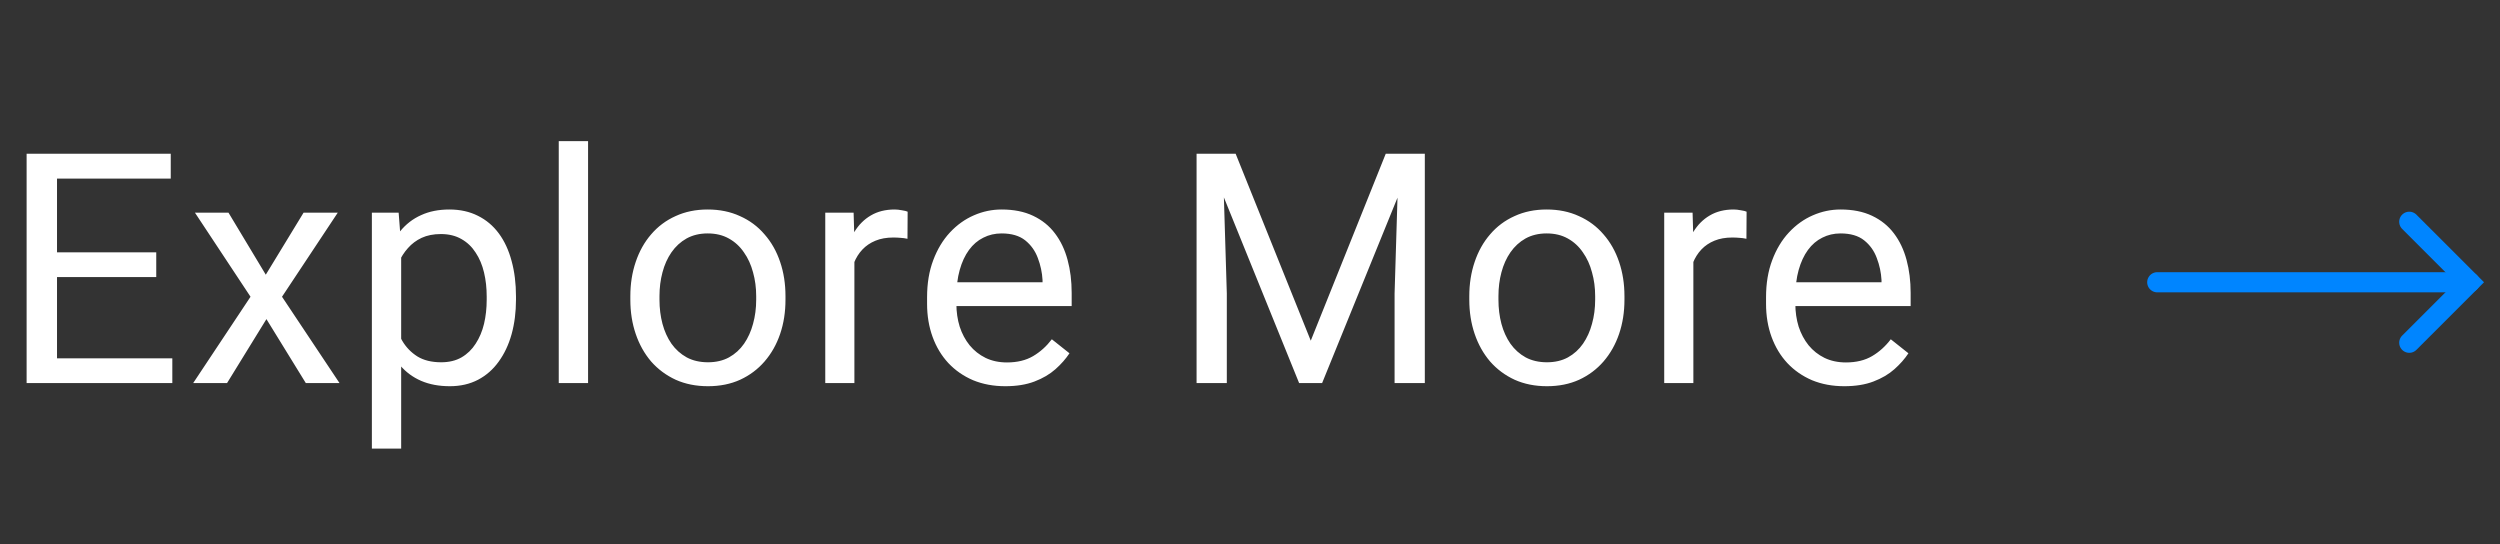 <svg width="124" height="27" viewBox="0 0 124 27" fill="none" xmlns="http://www.w3.org/2000/svg">
<rect x="0" y="0" width="124" height="27" fill="#333333" stroke="none"/>
<path d="M8.547 17.773V19H2.523V17.773H8.547ZM2.828 7.625V19H1.32V7.625H2.828ZM7.75 12.516V13.742H2.523V12.516H7.75ZM8.469 7.625V8.859H2.523V7.625H8.469ZM11.332 10.547L13.183 13.625L15.058 10.547H16.754L13.988 14.719L16.84 19H15.168L13.215 15.828L11.262 19H9.582L12.426 14.719L9.668 10.547H11.332ZM19.898 12.172V22.25H18.445V10.547H19.773L19.898 12.172ZM25.593 14.703V14.867C25.593 15.482 25.52 16.052 25.375 16.578C25.229 17.099 25.015 17.552 24.734 17.938C24.458 18.323 24.117 18.622 23.711 18.836C23.304 19.049 22.838 19.156 22.312 19.156C21.776 19.156 21.302 19.068 20.89 18.891C20.479 18.713 20.13 18.456 19.843 18.117C19.557 17.779 19.328 17.372 19.156 16.898C18.989 16.424 18.875 15.891 18.812 15.297V14.422C18.875 13.797 18.992 13.237 19.164 12.742C19.336 12.247 19.562 11.825 19.843 11.477C20.13 11.122 20.476 10.854 20.883 10.672C21.289 10.484 21.758 10.391 22.289 10.391C22.82 10.391 23.291 10.495 23.703 10.703C24.114 10.906 24.461 11.198 24.742 11.578C25.023 11.958 25.234 12.414 25.375 12.945C25.52 13.471 25.593 14.057 25.593 14.703ZM24.14 14.867V14.703C24.14 14.281 24.096 13.885 24.008 13.516C23.919 13.141 23.781 12.812 23.593 12.531C23.411 12.245 23.177 12.021 22.89 11.859C22.604 11.693 22.263 11.609 21.867 11.609C21.502 11.609 21.185 11.672 20.914 11.797C20.648 11.922 20.422 12.091 20.234 12.305C20.047 12.513 19.893 12.753 19.773 13.023C19.659 13.289 19.573 13.565 19.515 13.852V15.875C19.619 16.24 19.765 16.583 19.953 16.906C20.14 17.224 20.39 17.482 20.703 17.68C21.015 17.872 21.409 17.969 21.883 17.969C22.273 17.969 22.609 17.888 22.89 17.727C23.177 17.56 23.411 17.333 23.593 17.047C23.781 16.76 23.919 16.432 24.008 16.062C24.096 15.688 24.14 15.289 24.14 14.867ZM29.168 7V19H27.714V7H29.168ZM31.265 14.867V14.688C31.265 14.078 31.354 13.513 31.531 12.992C31.708 12.466 31.963 12.01 32.296 11.625C32.63 11.234 33.033 10.932 33.507 10.719C33.981 10.5 34.512 10.391 35.101 10.391C35.695 10.391 36.228 10.5 36.703 10.719C37.182 10.932 37.588 11.234 37.921 11.625C38.26 12.01 38.518 12.466 38.695 12.992C38.872 13.513 38.96 14.078 38.96 14.688V14.867C38.96 15.477 38.872 16.042 38.695 16.562C38.518 17.083 38.26 17.539 37.921 17.93C37.588 18.315 37.184 18.617 36.71 18.836C36.242 19.049 35.71 19.156 35.117 19.156C34.523 19.156 33.989 19.049 33.515 18.836C33.041 18.617 32.635 18.315 32.296 17.93C31.963 17.539 31.708 17.083 31.531 16.562C31.354 16.042 31.265 15.477 31.265 14.867ZM32.71 14.688V14.867C32.71 15.289 32.76 15.688 32.859 16.062C32.958 16.432 33.106 16.76 33.304 17.047C33.507 17.333 33.76 17.56 34.062 17.727C34.364 17.888 34.715 17.969 35.117 17.969C35.512 17.969 35.859 17.888 36.156 17.727C36.458 17.56 36.708 17.333 36.906 17.047C37.103 16.76 37.252 16.432 37.351 16.062C37.455 15.688 37.507 15.289 37.507 14.867V14.688C37.507 14.271 37.455 13.878 37.351 13.508C37.252 13.133 37.101 12.802 36.898 12.516C36.7 12.224 36.45 11.995 36.148 11.828C35.851 11.662 35.502 11.578 35.101 11.578C34.705 11.578 34.356 11.662 34.054 11.828C33.757 11.995 33.507 12.224 33.304 12.516C33.106 12.802 32.958 13.133 32.859 13.508C32.76 13.878 32.71 14.271 32.71 14.688ZM42.378 11.875V19H40.933V10.547H42.339L42.378 11.875ZM45.019 10.5L45.011 11.844C44.891 11.818 44.777 11.802 44.667 11.797C44.563 11.787 44.443 11.781 44.308 11.781C43.974 11.781 43.68 11.833 43.425 11.938C43.17 12.042 42.954 12.188 42.777 12.375C42.599 12.562 42.459 12.787 42.355 13.047C42.256 13.302 42.191 13.583 42.159 13.891L41.753 14.125C41.753 13.615 41.803 13.135 41.902 12.688C42.006 12.24 42.165 11.844 42.378 11.5C42.592 11.151 42.862 10.88 43.191 10.688C43.524 10.49 43.92 10.391 44.378 10.391C44.482 10.391 44.602 10.404 44.737 10.43C44.873 10.45 44.967 10.474 45.019 10.5ZM49.866 19.156C49.278 19.156 48.744 19.057 48.265 18.859C47.791 18.656 47.382 18.372 47.038 18.008C46.7 17.643 46.439 17.211 46.257 16.711C46.075 16.211 45.983 15.664 45.983 15.07V14.742C45.983 14.055 46.085 13.443 46.288 12.906C46.491 12.365 46.767 11.906 47.116 11.531C47.465 11.156 47.861 10.872 48.304 10.68C48.746 10.487 49.205 10.391 49.679 10.391C50.283 10.391 50.804 10.495 51.241 10.703C51.684 10.912 52.046 11.203 52.327 11.578C52.608 11.948 52.817 12.385 52.952 12.891C53.088 13.391 53.155 13.938 53.155 14.531V15.18H46.843V14H51.71V13.891C51.689 13.516 51.611 13.151 51.476 12.797C51.345 12.443 51.137 12.151 50.851 11.922C50.564 11.693 50.173 11.578 49.679 11.578C49.351 11.578 49.048 11.648 48.773 11.789C48.496 11.925 48.26 12.128 48.062 12.398C47.864 12.669 47.71 13 47.601 13.391C47.491 13.781 47.437 14.232 47.437 14.742V15.07C47.437 15.471 47.491 15.849 47.601 16.203C47.715 16.552 47.879 16.859 48.093 17.125C48.312 17.391 48.575 17.599 48.882 17.75C49.194 17.901 49.548 17.977 49.944 17.977C50.455 17.977 50.887 17.872 51.241 17.664C51.595 17.456 51.905 17.177 52.171 16.828L53.046 17.523C52.864 17.799 52.632 18.062 52.351 18.312C52.069 18.562 51.723 18.766 51.312 18.922C50.905 19.078 50.423 19.156 49.866 19.156ZM59.827 7.625H61.288L65.014 16.898L68.733 7.625H70.202L65.577 19H64.436L59.827 7.625ZM59.35 7.625H60.639L60.85 14.562V19H59.35V7.625ZM69.382 7.625H70.671V19H69.171V14.562L69.382 7.625ZM72.877 14.867V14.688C72.877 14.078 72.966 13.513 73.143 12.992C73.32 12.466 73.575 12.01 73.909 11.625C74.242 11.234 74.646 10.932 75.12 10.719C75.594 10.5 76.125 10.391 76.713 10.391C77.307 10.391 77.841 10.5 78.315 10.719C78.794 10.932 79.2 11.234 79.534 11.625C79.872 12.01 80.13 12.466 80.307 12.992C80.484 13.513 80.573 14.078 80.573 14.688V14.867C80.573 15.477 80.484 16.042 80.307 16.562C80.13 17.083 79.872 17.539 79.534 17.93C79.2 18.315 78.797 18.617 78.323 18.836C77.854 19.049 77.323 19.156 76.729 19.156C76.135 19.156 75.602 19.049 75.127 18.836C74.653 18.617 74.247 18.315 73.909 17.93C73.575 17.539 73.32 17.083 73.143 16.562C72.966 16.042 72.877 15.477 72.877 14.867ZM74.323 14.688V14.867C74.323 15.289 74.372 15.688 74.471 16.062C74.57 16.432 74.719 16.76 74.917 17.047C75.12 17.333 75.372 17.56 75.674 17.727C75.977 17.888 76.328 17.969 76.729 17.969C77.125 17.969 77.471 17.888 77.768 17.727C78.07 17.56 78.32 17.333 78.518 17.047C78.716 16.76 78.865 16.432 78.963 16.062C79.068 15.688 79.12 15.289 79.12 14.867V14.688C79.12 14.271 79.068 13.878 78.963 13.508C78.865 13.133 78.713 12.802 78.51 12.516C78.312 12.224 78.062 11.995 77.76 11.828C77.463 11.662 77.115 11.578 76.713 11.578C76.318 11.578 75.969 11.662 75.667 11.828C75.37 11.995 75.12 12.224 74.917 12.516C74.719 12.802 74.57 13.133 74.471 13.508C74.372 13.878 74.323 14.271 74.323 14.688ZM83.991 11.875V19H82.545V10.547H83.952L83.991 11.875ZM86.631 10.5L86.623 11.844C86.504 11.818 86.389 11.802 86.28 11.797C86.175 11.787 86.056 11.781 85.92 11.781C85.587 11.781 85.293 11.833 85.037 11.938C84.782 12.042 84.566 12.188 84.389 12.375C84.212 12.562 84.071 12.787 83.967 13.047C83.868 13.302 83.803 13.583 83.772 13.891L83.366 14.125C83.366 13.615 83.415 13.135 83.514 12.688C83.618 12.24 83.777 11.844 83.991 11.5C84.204 11.151 84.475 10.88 84.803 10.688C85.136 10.49 85.532 10.391 85.991 10.391C86.095 10.391 86.215 10.404 86.35 10.43C86.485 10.45 86.579 10.474 86.631 10.5ZM91.479 19.156C90.89 19.156 90.356 19.057 89.877 18.859C89.403 18.656 88.994 18.372 88.651 18.008C88.312 17.643 88.052 17.211 87.869 16.711C87.687 16.211 87.596 15.664 87.596 15.07V14.742C87.596 14.055 87.698 13.443 87.901 12.906C88.104 12.365 88.38 11.906 88.729 11.531C89.078 11.156 89.474 10.872 89.916 10.68C90.359 10.487 90.817 10.391 91.291 10.391C91.895 10.391 92.416 10.495 92.854 10.703C93.296 10.912 93.658 11.203 93.94 11.578C94.221 11.948 94.429 12.385 94.565 12.891C94.7 13.391 94.768 13.938 94.768 14.531V15.18H88.455V14H93.323V13.891C93.302 13.516 93.224 13.151 93.088 12.797C92.958 12.443 92.75 12.151 92.463 11.922C92.177 11.693 91.786 11.578 91.291 11.578C90.963 11.578 90.661 11.648 90.385 11.789C90.109 11.925 89.872 12.128 89.674 12.398C89.476 12.669 89.323 13 89.213 13.391C89.104 13.781 89.049 14.232 89.049 14.742V15.07C89.049 15.471 89.104 15.849 89.213 16.203C89.328 16.552 89.492 16.859 89.705 17.125C89.924 17.391 90.187 17.599 90.494 17.75C90.807 17.901 91.161 17.977 91.557 17.977C92.067 17.977 92.5 17.872 92.854 17.664C93.208 17.456 93.518 17.177 93.783 16.828L94.658 17.523C94.476 17.799 94.244 18.062 93.963 18.312C93.682 18.562 93.335 18.766 92.924 18.922C92.518 19.078 92.036 19.156 91.479 19.156Z" fill="white"/>
<path d="M107 14H122.5" stroke="#0085FF" stroke-linecap="round"/>
<path d="M119.5 11L122.5 14L119.5 17" stroke="#0085FF" stroke-linecap="round"/>
</svg>
